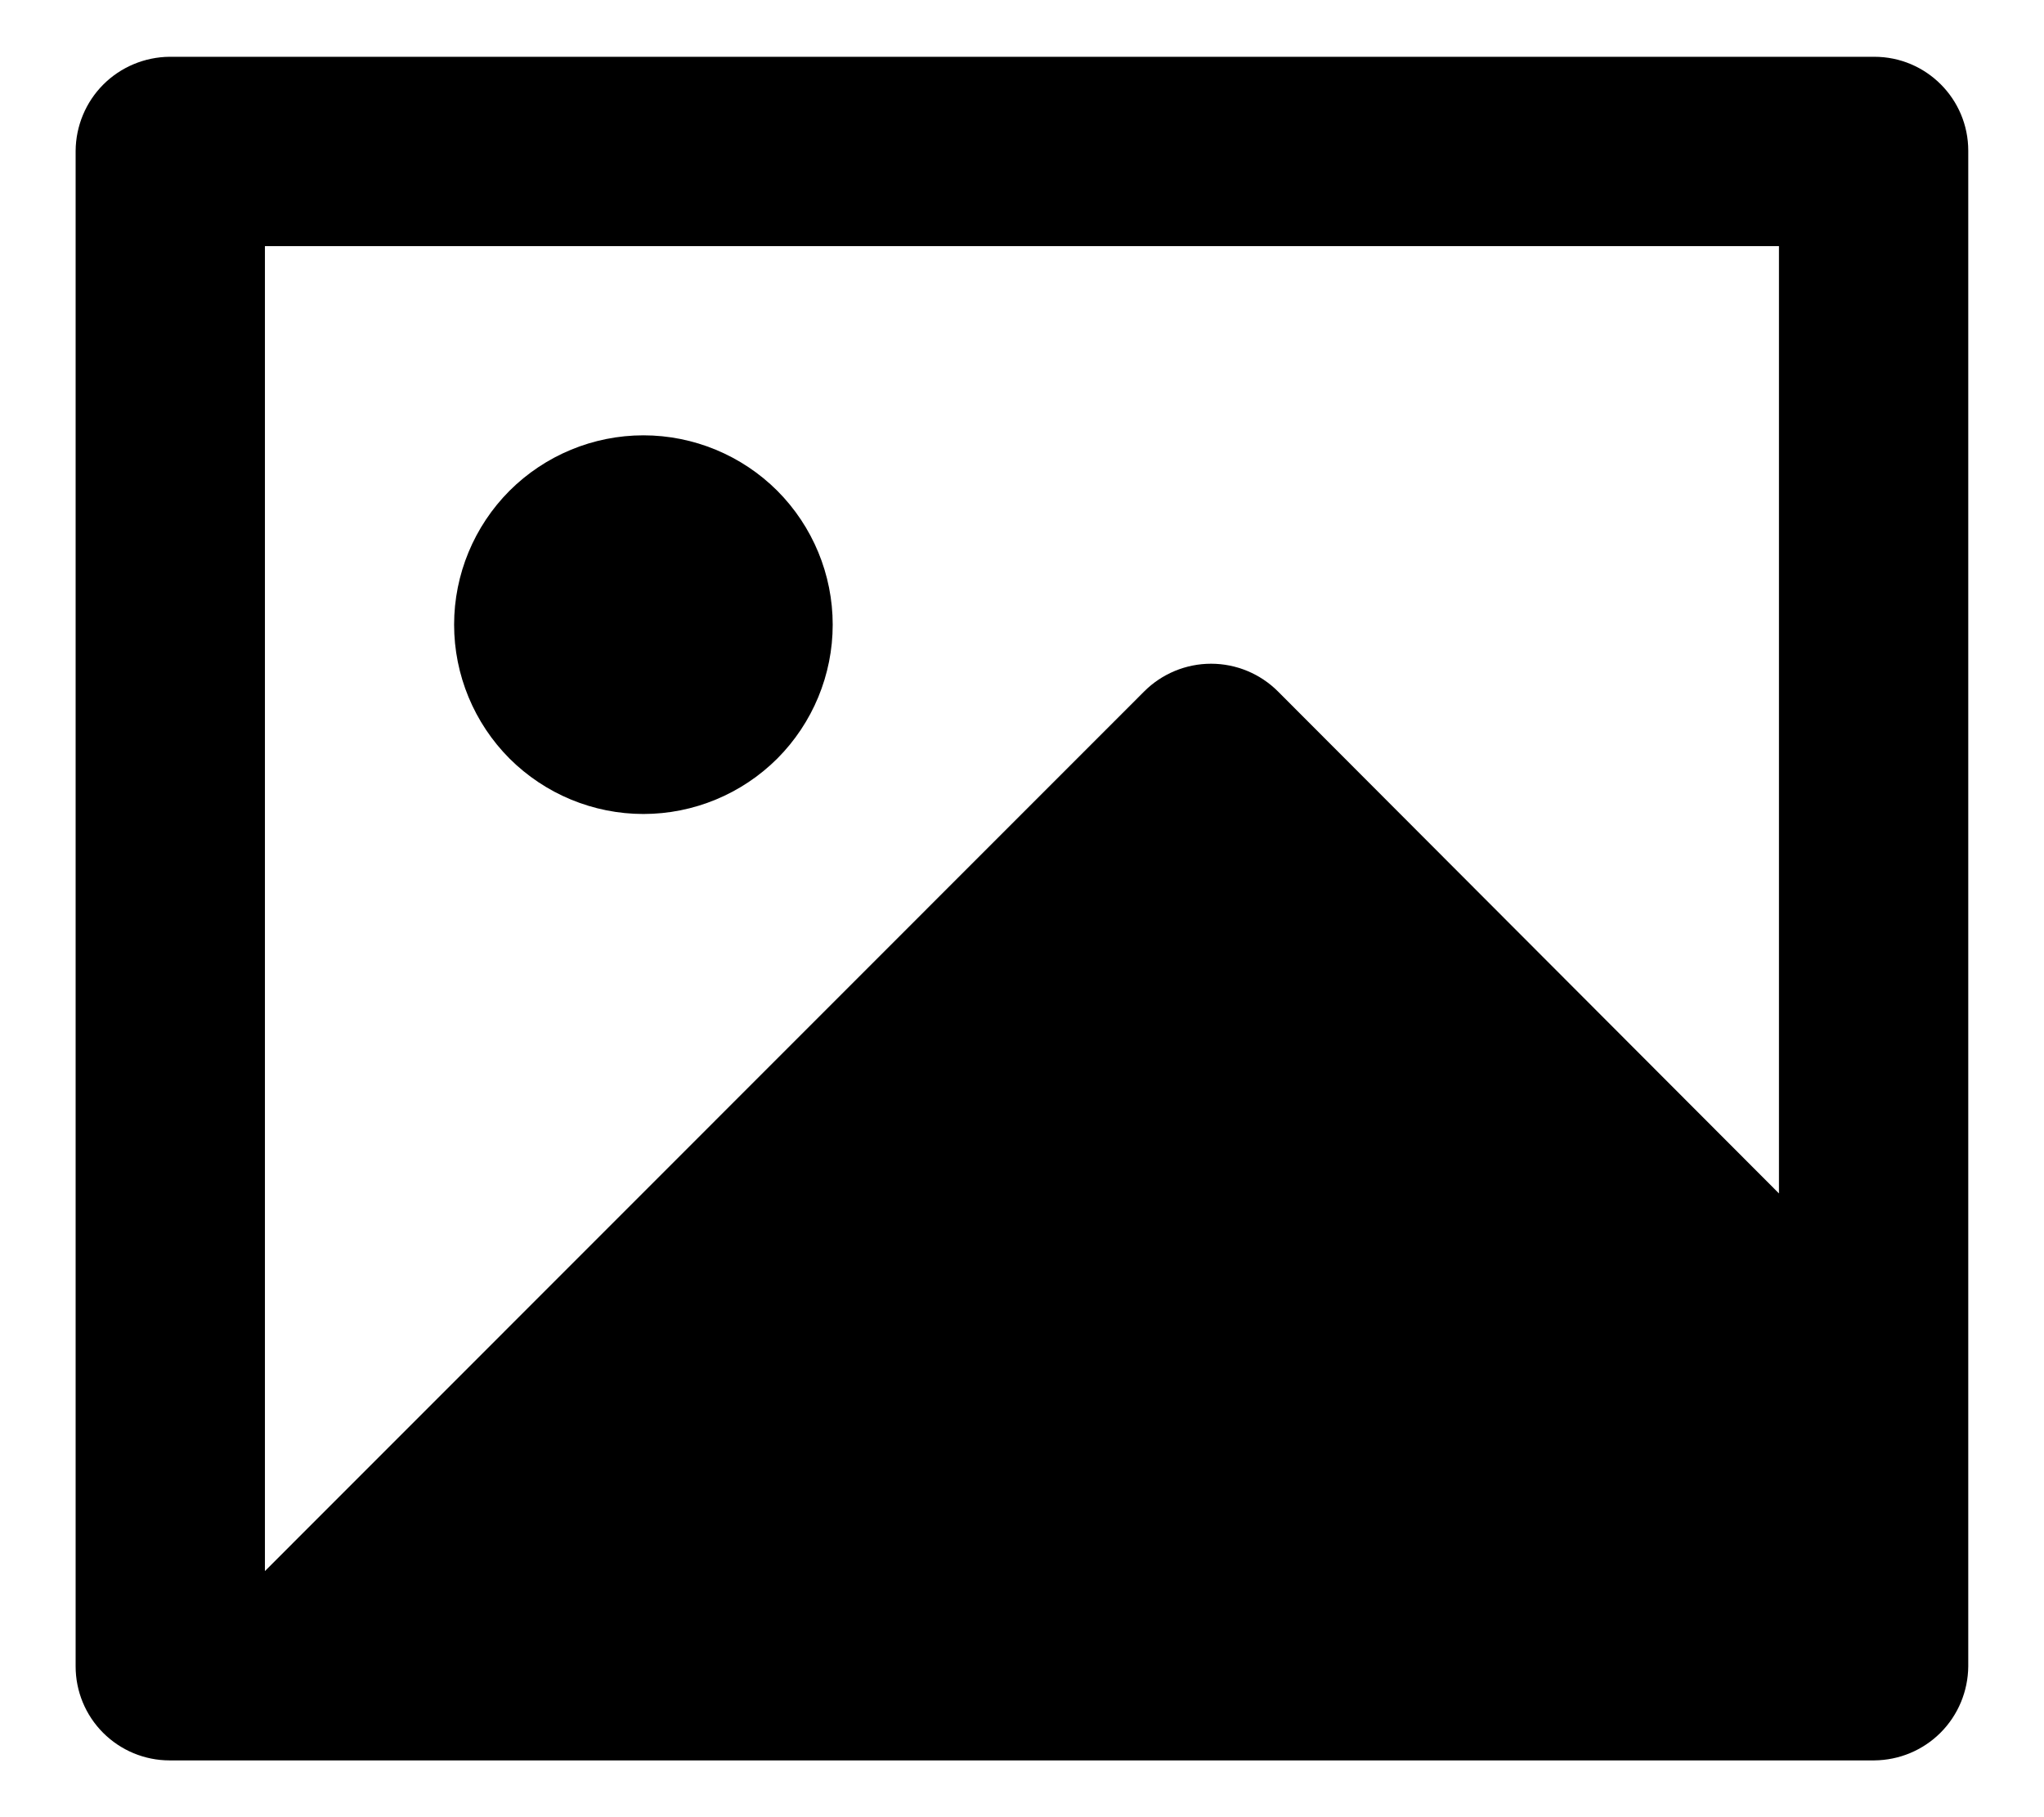 <svg width="18" height="16" viewBox="0 0 18 16" fill="none" xmlns="http://www.w3.org/2000/svg">
<path d="M15.666 2.167H2.333V13.833L10.076 6.088C10.232 5.932 10.444 5.844 10.665 5.844C10.886 5.844 11.098 5.932 11.254 6.088L15.666 10.508V2.167ZM0.666 1.327C0.668 1.109 0.755 0.899 0.91 0.744C1.064 0.59 1.274 0.502 1.493 0.5H16.506C16.963 0.5 17.333 0.871 17.333 1.327V14.672C17.331 14.891 17.244 15.101 17.089 15.256C16.934 15.411 16.725 15.498 16.506 15.5H1.493C1.273 15.5 1.063 15.412 0.908 15.257C0.753 15.102 0.666 14.892 0.666 14.672V1.327ZM5.666 7.167C5.224 7.167 4.8 6.991 4.487 6.679C4.175 6.366 3.999 5.942 3.999 5.5C3.999 5.058 4.175 4.634 4.487 4.321C4.8 4.009 5.224 3.833 5.666 3.833C6.108 3.833 6.532 4.009 6.845 4.321C7.157 4.634 7.333 5.058 7.333 5.5C7.333 5.942 7.157 6.366 6.845 6.679C6.532 6.991 6.108 7.167 5.666 7.167Z" fill="black"/>
</svg>
